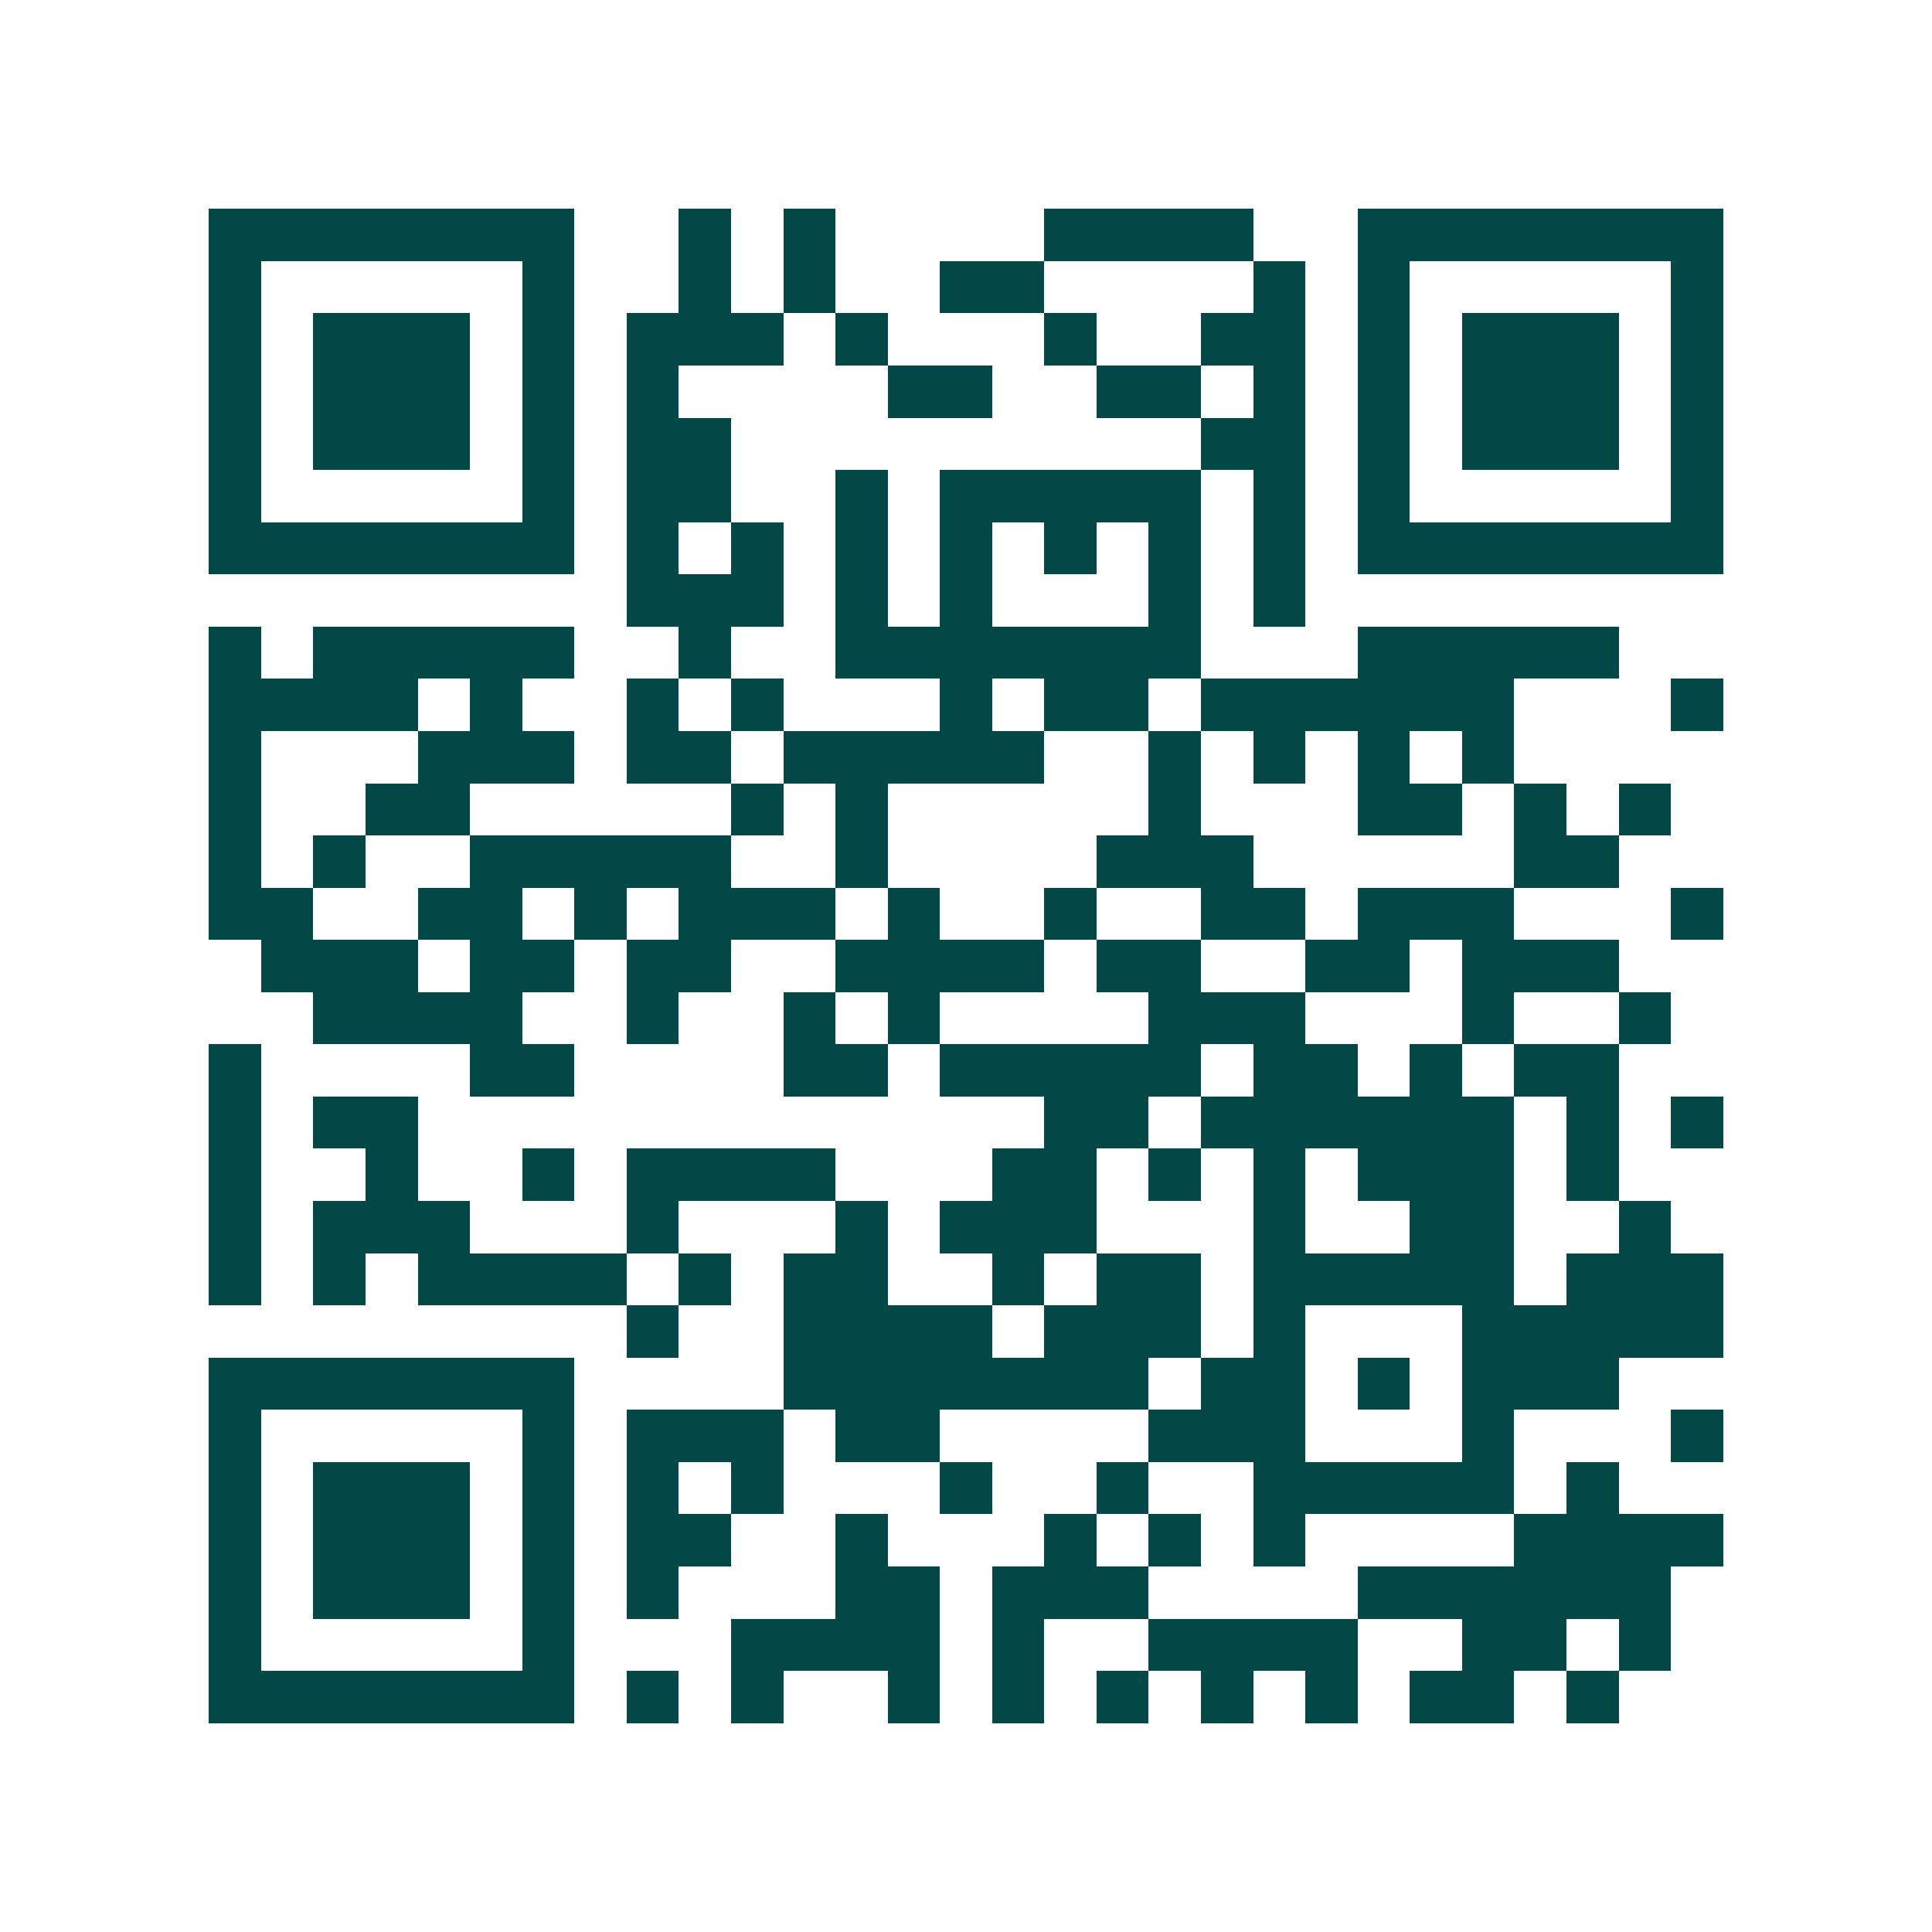 <svg xmlns="http://www.w3.org/2000/svg" width="200" height="200" viewBox="0 0 37 37" shape-rendering="crispEdges"><path fill="#ffffff" d="M0 0h37v37H0z"/><path stroke="#014847" d="M4 4.5h7m2 0h1m1 0h1m4 0h4m2 0h7M4 5.5h1m5 0h1m2 0h1m1 0h1m2 0h2m4 0h1m1 0h1m5 0h1M4 6.5h1m1 0h3m1 0h1m1 0h3m1 0h1m3 0h1m2 0h2m1 0h1m1 0h3m1 0h1M4 7.5h1m1 0h3m1 0h1m1 0h1m4 0h2m2 0h2m1 0h1m1 0h1m1 0h3m1 0h1M4 8.5h1m1 0h3m1 0h1m1 0h2m9 0h2m1 0h1m1 0h3m1 0h1M4 9.5h1m5 0h1m1 0h2m2 0h1m1 0h5m1 0h1m1 0h1m5 0h1M4 10.5h7m1 0h1m1 0h1m1 0h1m1 0h1m1 0h1m1 0h1m1 0h1m1 0h7M12 11.5h3m1 0h1m1 0h1m3 0h1m1 0h1M4 12.5h1m1 0h5m2 0h1m2 0h7m3 0h5M4 13.5h4m1 0h1m2 0h1m1 0h1m3 0h1m1 0h2m1 0h6m3 0h1M4 14.5h1m3 0h3m1 0h2m1 0h5m2 0h1m1 0h1m1 0h1m1 0h1M4 15.5h1m2 0h2m5 0h1m1 0h1m5 0h1m3 0h2m1 0h1m1 0h1M4 16.5h1m1 0h1m2 0h5m2 0h1m4 0h3m5 0h2M4 17.5h2m2 0h2m1 0h1m1 0h3m1 0h1m2 0h1m2 0h2m1 0h3m3 0h1M5 18.5h3m1 0h2m1 0h2m2 0h4m1 0h2m2 0h2m1 0h3M6 19.5h4m2 0h1m2 0h1m1 0h1m4 0h3m3 0h1m2 0h1M4 20.5h1m4 0h2m4 0h2m1 0h5m1 0h2m1 0h1m1 0h2M4 21.5h1m1 0h2m12 0h2m1 0h6m1 0h1m1 0h1M4 22.5h1m2 0h1m2 0h1m1 0h4m3 0h2m1 0h1m1 0h1m1 0h3m1 0h1M4 23.5h1m1 0h3m3 0h1m3 0h1m1 0h3m3 0h1m2 0h2m2 0h1M4 24.5h1m1 0h1m1 0h4m1 0h1m1 0h2m2 0h1m1 0h2m1 0h5m1 0h3M12 25.5h1m2 0h4m1 0h3m1 0h1m3 0h5M4 26.5h7m4 0h7m1 0h2m1 0h1m1 0h3M4 27.5h1m5 0h1m1 0h3m1 0h2m4 0h3m3 0h1m3 0h1M4 28.5h1m1 0h3m1 0h1m1 0h1m1 0h1m3 0h1m2 0h1m2 0h5m1 0h1M4 29.5h1m1 0h3m1 0h1m1 0h2m2 0h1m3 0h1m1 0h1m1 0h1m4 0h4M4 30.5h1m1 0h3m1 0h1m1 0h1m3 0h2m1 0h3m4 0h6M4 31.5h1m5 0h1m3 0h4m1 0h1m2 0h4m2 0h2m1 0h1M4 32.5h7m1 0h1m1 0h1m2 0h1m1 0h1m1 0h1m1 0h1m1 0h1m1 0h2m1 0h1"/></svg>

